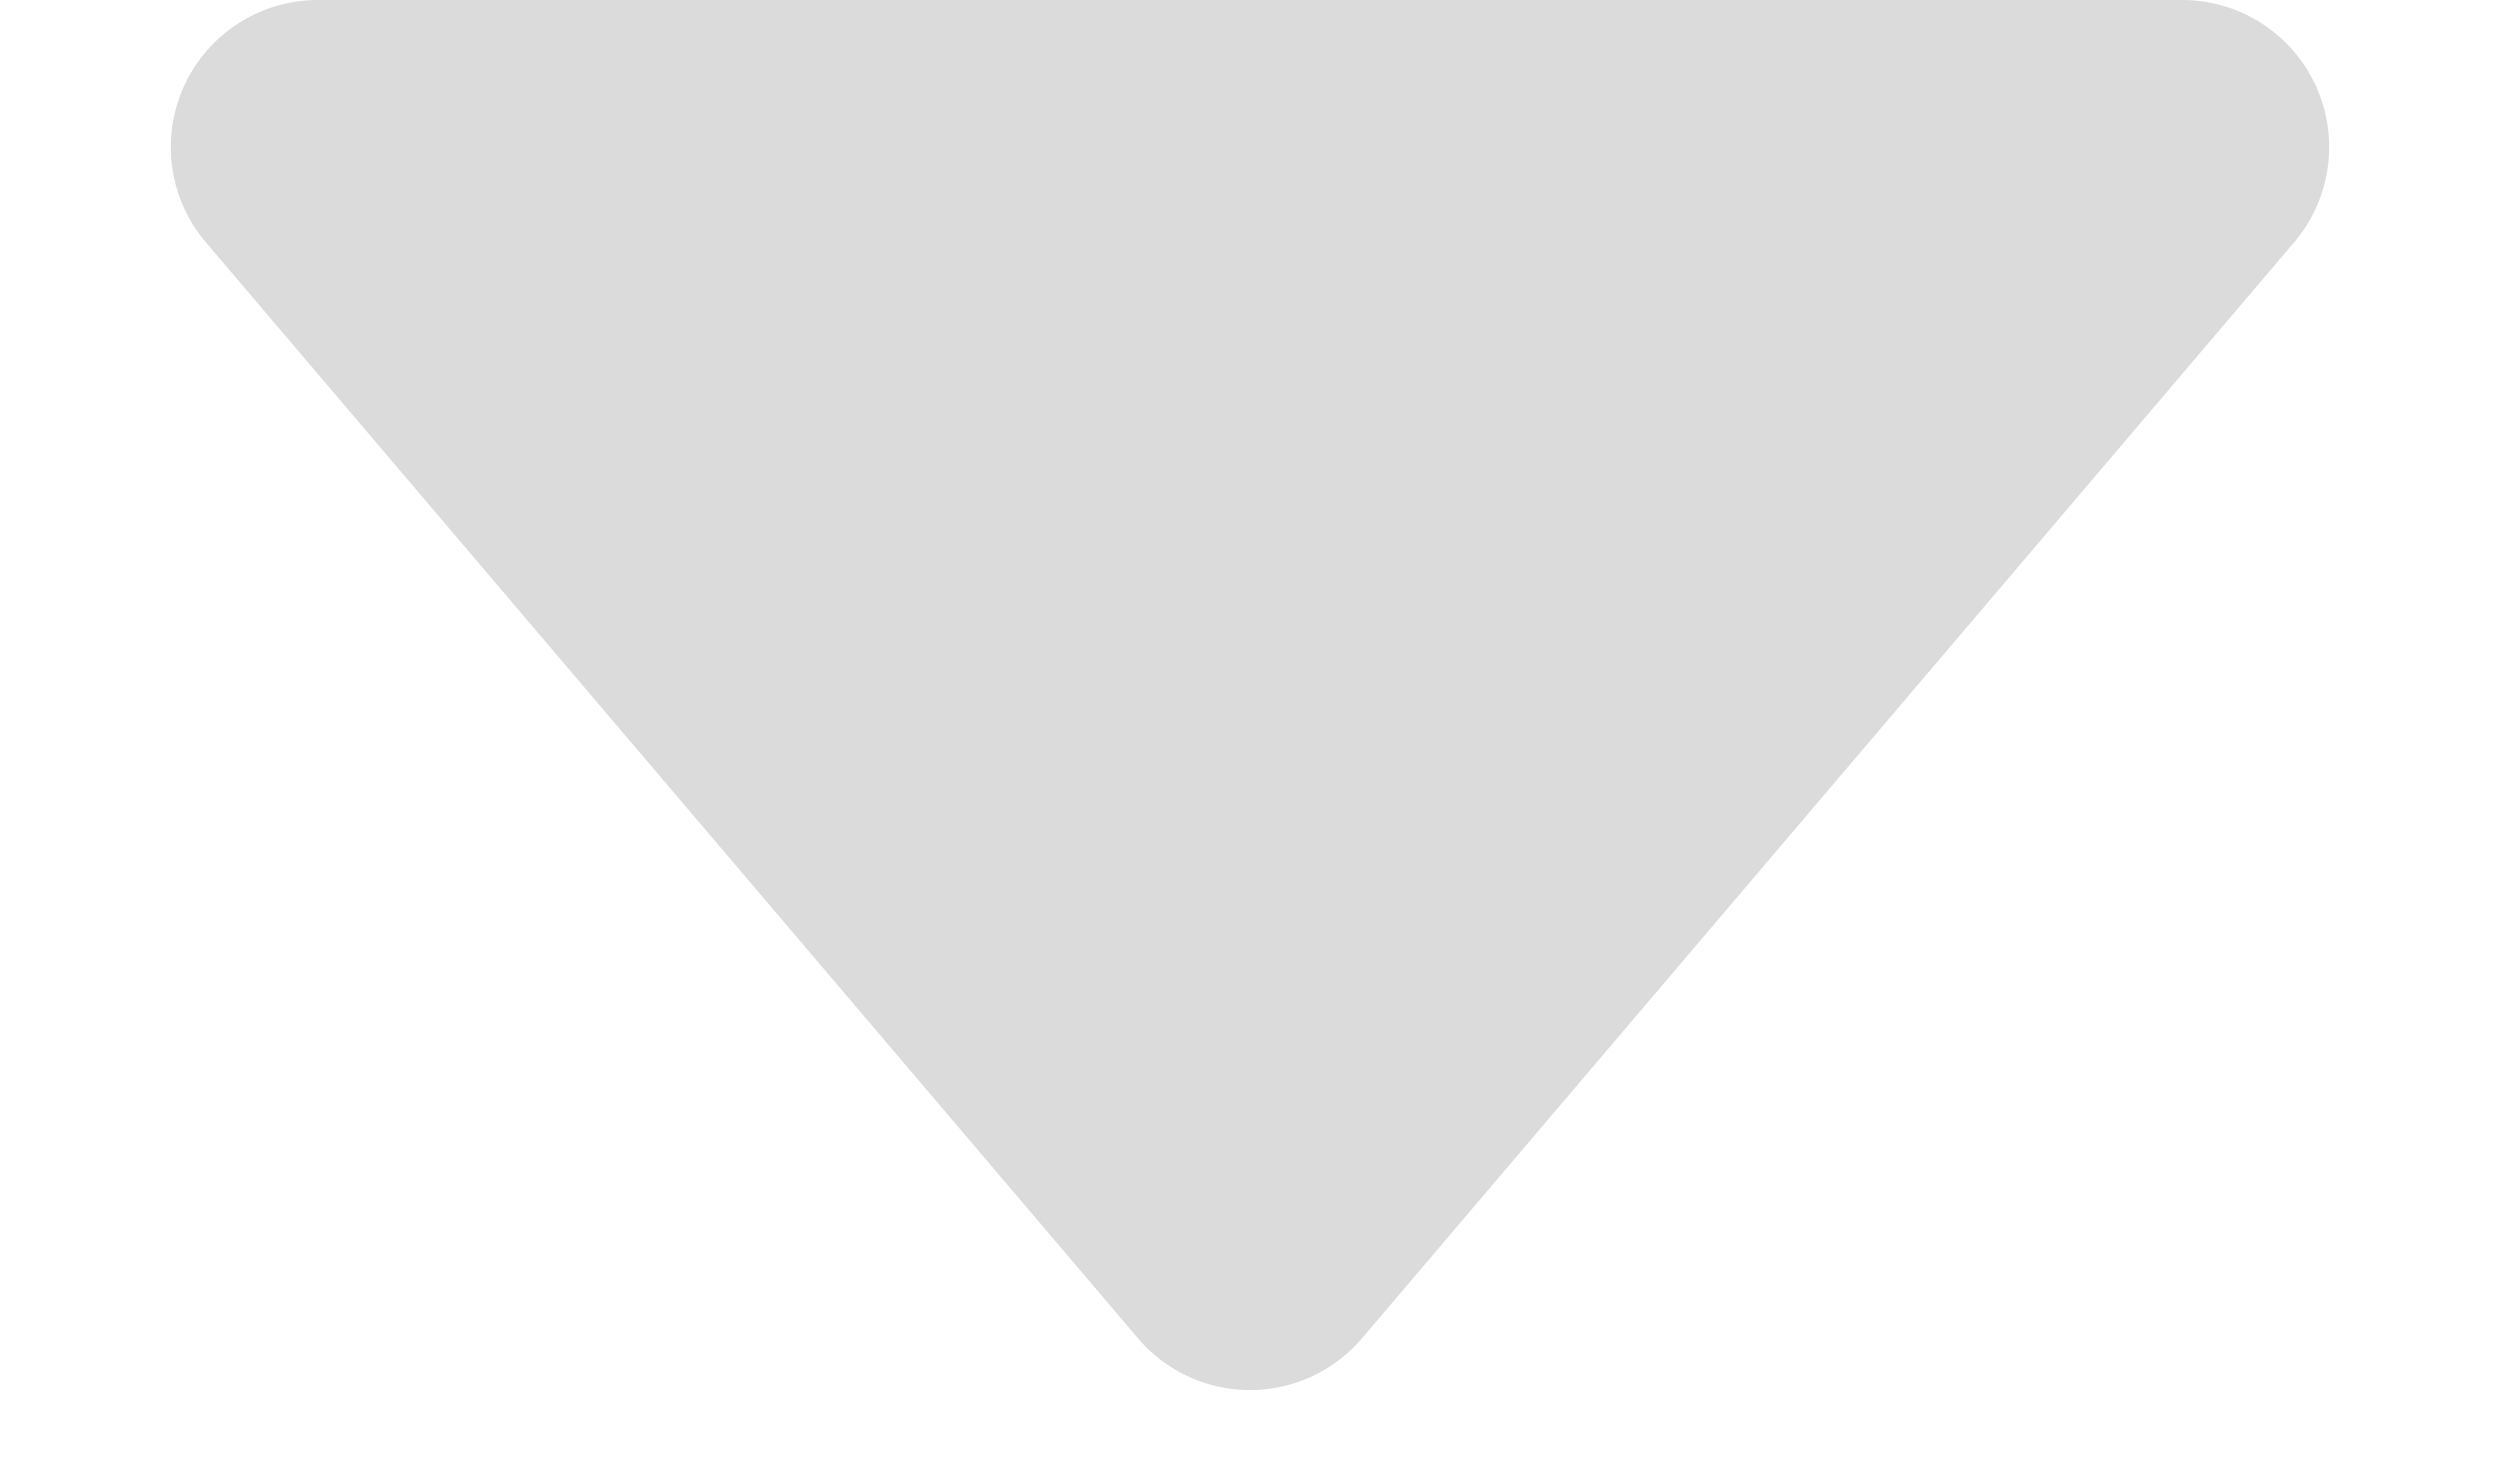 <svg xmlns="http://www.w3.org/2000/svg" width="17" height="10" viewBox="0 0 17 10">
  <path id="多角形_2" data-name="多角形 2" d="M7.738.9A1,1,0,0,1,9.262.9L15.6,8.352A1,1,0,0,1,14.838,10H2.162A1,1,0,0,1,1.4,8.352Z" transform="translate(17 10) rotate(180)" fill="#dbdbdb"/>
</svg>
